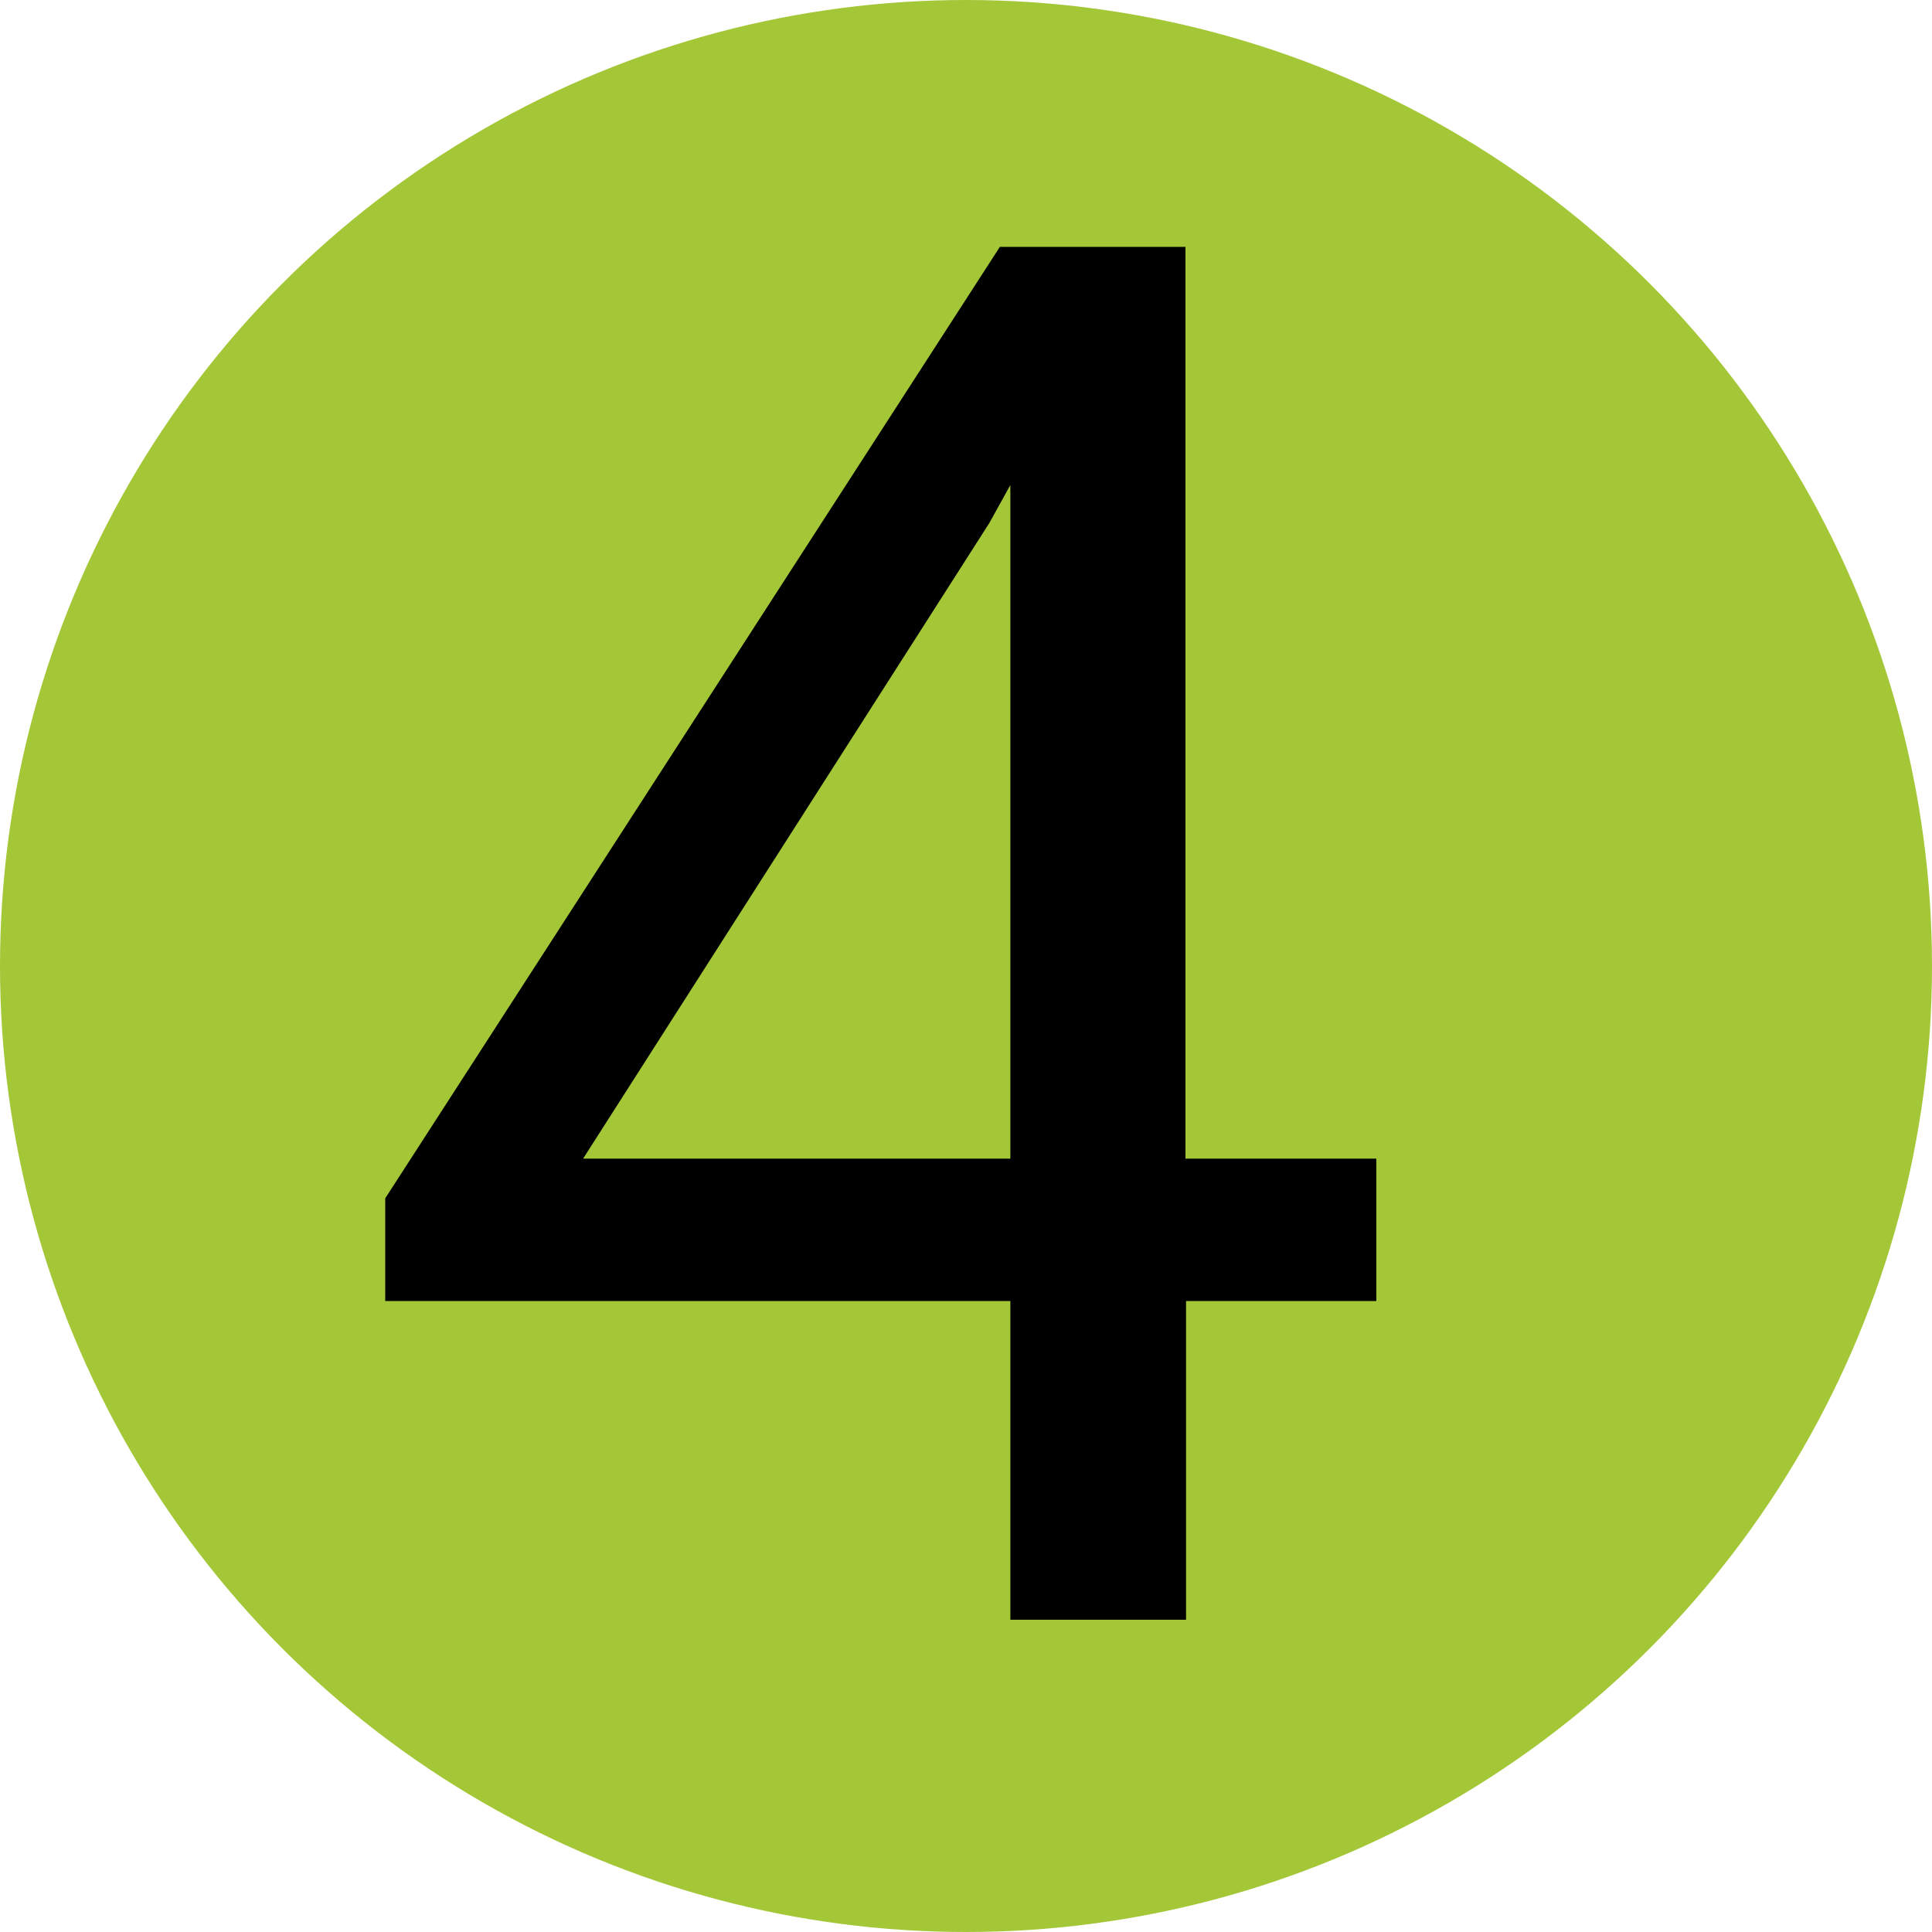 <?xml version="1.0" encoding="utf-8"?>
<!-- Generator: Adobe Illustrator 27.0.0, SVG Export Plug-In . SVG Version: 6.00 Build 0)  -->
<svg version="1.1" id="Layer_1" xmlns="http://www.w3.org/2000/svg" xmlns:xlink="http://www.w3.org/1999/xlink" x="0px" y="0px"
	 viewBox="0 0 331 331" style="enable-background:new 0 0 331 331;" xml:space="preserve">
<style type="text/css">
	.st0{fill:#A4C738;}
</style>
<circle class="st0" cx="165.5" cy="165.5" r="165.5"/>
<g>
	<path d="M203.2,198.5h32.6v24.4h-32.6v54.6h-30.1v-54.6H66v-17.6l105.3-163h31.8V198.5z M99.9,198.5h73.2V83.1l-3.6,6.5L99.9,198.5
		z"/>
</g>
</svg>
